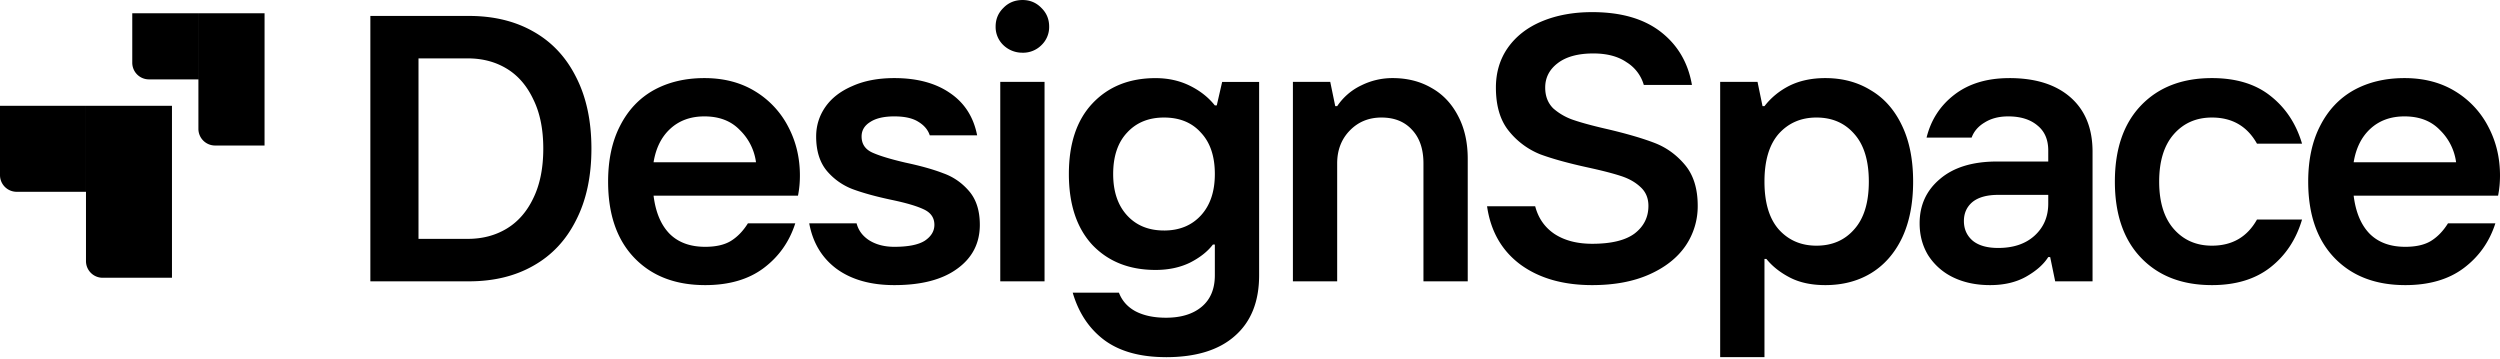 <svg xmlns="http://www.w3.org/2000/svg" width="160" height="23" fill="none"><path fill="#000" d="M23.703 18.004V1.02h6.31c1.577 0 2.95.332 4.116.995 1.183.663 2.095 1.634 2.736 2.912.657 1.278.986 2.806.986 4.586 0 1.78-.328 3.308-.986 4.586-.64 1.278-1.553 2.248-2.736 2.911-1.166.664-2.539.995-4.116.995h-6.31Zm6.236-2.717c.937 0 1.766-.219 2.49-.655.723-.437 1.29-1.084 1.7-1.942.428-.873.641-1.933.641-3.178 0-1.246-.214-2.297-.64-3.155-.412-.873-.978-1.528-1.702-1.965-.723-.437-1.552-.655-2.489-.655h-3.155v11.55h3.155Zm21.255-4.053c0 .453-.041.882-.123 1.287h-9.243c.131 1.067.476 1.884 1.035 2.45.558.55 1.315.825 2.267.825.674 0 1.217-.121 1.627-.364.427-.259.797-.639 1.11-1.14h3.031c-.378 1.18-1.052 2.135-2.021 2.863-.97.728-2.219 1.092-3.747 1.092-1.906 0-3.417-.582-4.535-1.747-1.117-1.165-1.676-2.79-1.676-4.877 0-1.391.255-2.58.764-3.567.51-1.003 1.224-1.763 2.145-2.281.936-.518 2.02-.777 3.253-.777 1.249 0 2.334.284 3.254.85a5.707 5.707 0 0 1 2.12 2.28c.492.939.739 1.974.739 3.107Zm-2.81-.849a3.511 3.511 0 0 0-1.035-2.062c-.559-.583-1.315-.874-2.268-.874-.887 0-1.618.267-2.193.801-.56.518-.913 1.23-1.06 2.135h6.556Zm8.853 7.862c-1.511 0-2.744-.348-3.697-1.043-.936-.696-1.52-1.667-1.75-2.912h3.032c.115.453.386.817.813 1.092.444.275.978.412 1.602.412.888 0 1.537-.13 1.948-.388.41-.275.616-.615.616-1.02 0-.452-.23-.784-.69-.994-.444-.21-1.134-.412-2.07-.607-.987-.21-1.808-.436-2.465-.679a4.041 4.041 0 0 1-1.652-1.165c-.46-.55-.69-1.286-.69-2.208 0-.695.197-1.326.591-1.892.395-.567.97-1.011 1.726-1.335.756-.34 1.651-.51 2.686-.51 1.446 0 2.63.316 3.55.947.936.63 1.52 1.537 1.75 2.717h-3.032c-.115-.355-.362-.647-.74-.873-.361-.227-.87-.34-1.528-.34-.673 0-1.19.122-1.552.364-.362.227-.543.534-.543.922 0 .47.222.81.666 1.02.46.21 1.175.428 2.144.654.986.21 1.791.437 2.416.68.64.226 1.191.606 1.651 1.14.46.534.69 1.254.69 2.16 0 1.18-.485 2.119-1.454 2.815-.953.695-2.292 1.043-4.018 1.043Zm9.614-.243h-2.834V5.241h2.834v12.763ZM65.446 3.373a1.74 1.74 0 0 1-1.232-.486A1.604 1.604 0 0 1 63.72 1.7c0-.47.164-.866.493-1.19.328-.34.74-.509 1.232-.509.477 0 .88.17 1.208.51.329.323.493.72.493 1.189a1.6 1.6 0 0 1-.493 1.188 1.656 1.656 0 0 1-1.208.486Zm9.174 19.484c-1.644 0-2.958-.364-3.944-1.092-.97-.728-1.644-1.739-2.022-3.033h2.958c.198.518.55.914 1.06 1.19.526.274 1.175.412 1.948.412.969 0 1.733-.235 2.292-.704.558-.47.838-1.14.838-2.014v-1.965h-.124c-.345.453-.838.84-1.479 1.164-.64.308-1.371.461-2.193.461-1.676 0-3.024-.534-4.042-1.601-1.003-1.084-1.504-2.596-1.504-4.538 0-1.94.501-3.445 1.504-4.513C70.93 5.54 72.278 5 73.954 5c.805 0 1.536.161 2.194.485.657.323 1.19.744 1.602 1.262h.123l.345-1.505h2.366v12.375c0 1.682-.517 2.977-1.553 3.882-1.019.906-2.49 1.36-4.412 1.36Zm-.124-8.104c.986 0 1.775-.324 2.366-.97.592-.648.888-1.53.888-2.646 0-1.132-.296-2.014-.888-2.644-.575-.647-1.364-.971-2.366-.971-.986 0-1.775.324-2.366.97-.591.631-.887 1.513-.887 2.645 0 1.117.296 1.998.887 2.645s1.38.97 2.366.97Zm8.25 3.251V5.241h2.39l.32 1.553h.124a3.823 3.823 0 0 1 1.553-1.334 4.46 4.46 0 0 1 1.996-.462c.937 0 1.767.21 2.49.631.723.405 1.29 1.003 1.7 1.796.411.776.616 1.69.616 2.742v7.837h-2.834v-7.546c0-.922-.247-1.642-.74-2.16-.476-.517-1.125-.776-1.947-.776-.821 0-1.503.283-2.045.85-.526.55-.79 1.245-.79 2.086v7.546h-2.834Zm19.154.243c-1.857 0-3.385-.437-4.584-1.31-1.2-.89-1.915-2.136-2.144-3.737h3.08c.198.76.609 1.35 1.233 1.771.641.42 1.446.631 2.415.631 1.216 0 2.12-.218 2.712-.655.591-.453.887-1.043.887-1.771 0-.502-.173-.906-.518-1.214-.328-.307-.747-.541-1.257-.703-.493-.162-1.183-.34-2.07-.534-1.265-.275-2.292-.558-3.081-.85a4.91 4.91 0 0 1-1.997-1.48c-.558-.679-.838-1.609-.838-2.79 0-.97.255-1.82.764-2.548.526-.744 1.258-1.31 2.194-1.698.937-.388 2.005-.583 3.204-.583 1.841 0 3.303.421 4.388 1.262 1.084.841 1.75 1.974 1.996 3.397h-3.081a2.526 2.526 0 0 0-1.109-1.456c-.542-.372-1.249-.558-2.12-.558-.986 0-1.75.21-2.292.631-.526.405-.789.922-.789 1.553 0 .55.173.995.518 1.335a3.79 3.79 0 0 0 1.331.752c.526.178 1.249.372 2.169.582 1.232.291 2.226.583 2.982.874.756.29 1.405.76 1.947 1.407.543.647.814 1.52.814 2.62a4.49 4.49 0 0 1-.789 2.573c-.526.76-1.298 1.367-2.317 1.82-1.019.452-2.235.679-3.648.679Zm8.191 4.61V5.241h2.391l.32 1.553h.124c.427-.55.961-.987 1.602-1.31.657-.324 1.421-.486 2.292-.486 1.101 0 2.07.26 2.908.777.855.501 1.52 1.254 1.997 2.257.476.986.715 2.183.715 3.59 0 1.408-.239 2.613-.715 3.616-.477.987-1.142 1.74-1.997 2.257-.838.501-1.807.752-2.908.752-.888 0-1.643-.162-2.268-.485-.624-.324-1.125-.72-1.503-1.19h-.123v6.285h-2.835Zm6.162-7.134c1.002 0 1.807-.347 2.415-1.043.625-.695.937-1.715.937-3.057 0-1.343-.312-2.362-.937-3.058-.608-.695-1.413-1.043-2.415-1.043-.986 0-1.791.348-2.416 1.043-.608.696-.911 1.715-.911 3.058 0 1.342.303 2.362.911 3.057.625.696 1.43 1.043 2.416 1.043Zm12.346-10.725c1.676 0 2.982.413 3.919 1.238.936.825 1.405 1.982 1.405 3.47v8.298h-2.391l-.321-1.553h-.123c-.295.47-.772.89-1.429 1.262-.641.356-1.405.534-2.293.534-.903 0-1.7-.17-2.391-.51a3.895 3.895 0 0 1-1.577-1.407c-.361-.598-.542-1.278-.542-2.038 0-1.165.435-2.111 1.306-2.84.871-.743 2.087-1.115 3.648-1.115h3.278v-.704c0-.696-.23-1.23-.69-1.601-.46-.389-1.084-.583-1.873-.583-.592 0-1.093.13-1.504.388-.411.243-.69.567-.838.971H123.3c.279-1.132.871-2.046 1.774-2.742.92-.712 2.095-1.067 3.525-1.067Zm-.715 10.871c.97 0 1.742-.259 2.317-.776.592-.534.887-1.222.887-2.063v-.558h-3.204c-.723 0-1.274.154-1.651.461-.362.307-.543.712-.543 1.213 0 .518.189.938.567 1.262.378.307.92.461 1.627.461Zm13.679 2.378c-1.906 0-3.417-.582-4.535-1.747-1.117-1.165-1.676-2.79-1.676-4.877 0-2.087.559-3.713 1.676-4.877 1.118-1.165 2.629-1.748 4.535-1.748 1.545 0 2.794.38 3.747 1.14.969.761 1.643 1.78 2.021 3.058h-2.884c-.624-1.116-1.585-1.674-2.884-1.674-1.002 0-1.815.356-2.44 1.068-.624.711-.936 1.722-.936 3.033 0 1.31.312 2.321.936 3.033.625.711 1.438 1.067 2.44 1.067 1.299 0 2.26-.558 2.884-1.674h2.884c-.378 1.278-1.052 2.297-2.021 3.058-.97.76-2.218 1.14-3.747 1.14ZM160 11.235c0 .452-.041.881-.123 1.286h-9.243c.131 1.067.476 1.884 1.035 2.45.558.55 1.314.825 2.267.825.674 0 1.217-.121 1.627-.364.427-.259.797-.639 1.109-1.14h3.032c-.378 1.18-1.052 2.135-2.021 2.863-.969.728-2.218 1.092-3.747 1.092-1.906 0-3.417-.582-4.535-1.747-1.117-1.165-1.676-2.79-1.676-4.877 0-1.391.255-2.58.764-3.567.51-1.003 1.224-1.763 2.145-2.281.936-.518 2.021-.777 3.253-.777 1.249 0 2.334.284 3.254.85a5.707 5.707 0 0 1 2.119 2.28c.493.939.74 1.974.74 3.107Zm-2.81-.85a3.511 3.511 0 0 0-1.035-2.062c-.559-.583-1.315-.874-2.268-.874-.887 0-1.618.267-2.193.801-.559.518-.913 1.23-1.06 2.135h6.556ZM11.006 17.777H6.57a1.067 1.067 0 0 1-1.067-1.066V6.773h5.503v11.004Zm-5.504-5.502H1.066A1.067 1.067 0 0 1 0 11.21V6.773h5.502v5.502ZM16.93 9.313h-3.165a1.067 1.067 0 0 1-1.067-1.066V5.081h4.233v4.232ZM12.698 5.08H9.531a1.066 1.066 0 0 1-1.066-1.066V.848h4.232V5.08Zm4.234 0h-4.233V.848h4.233V5.08Z"/></svg>